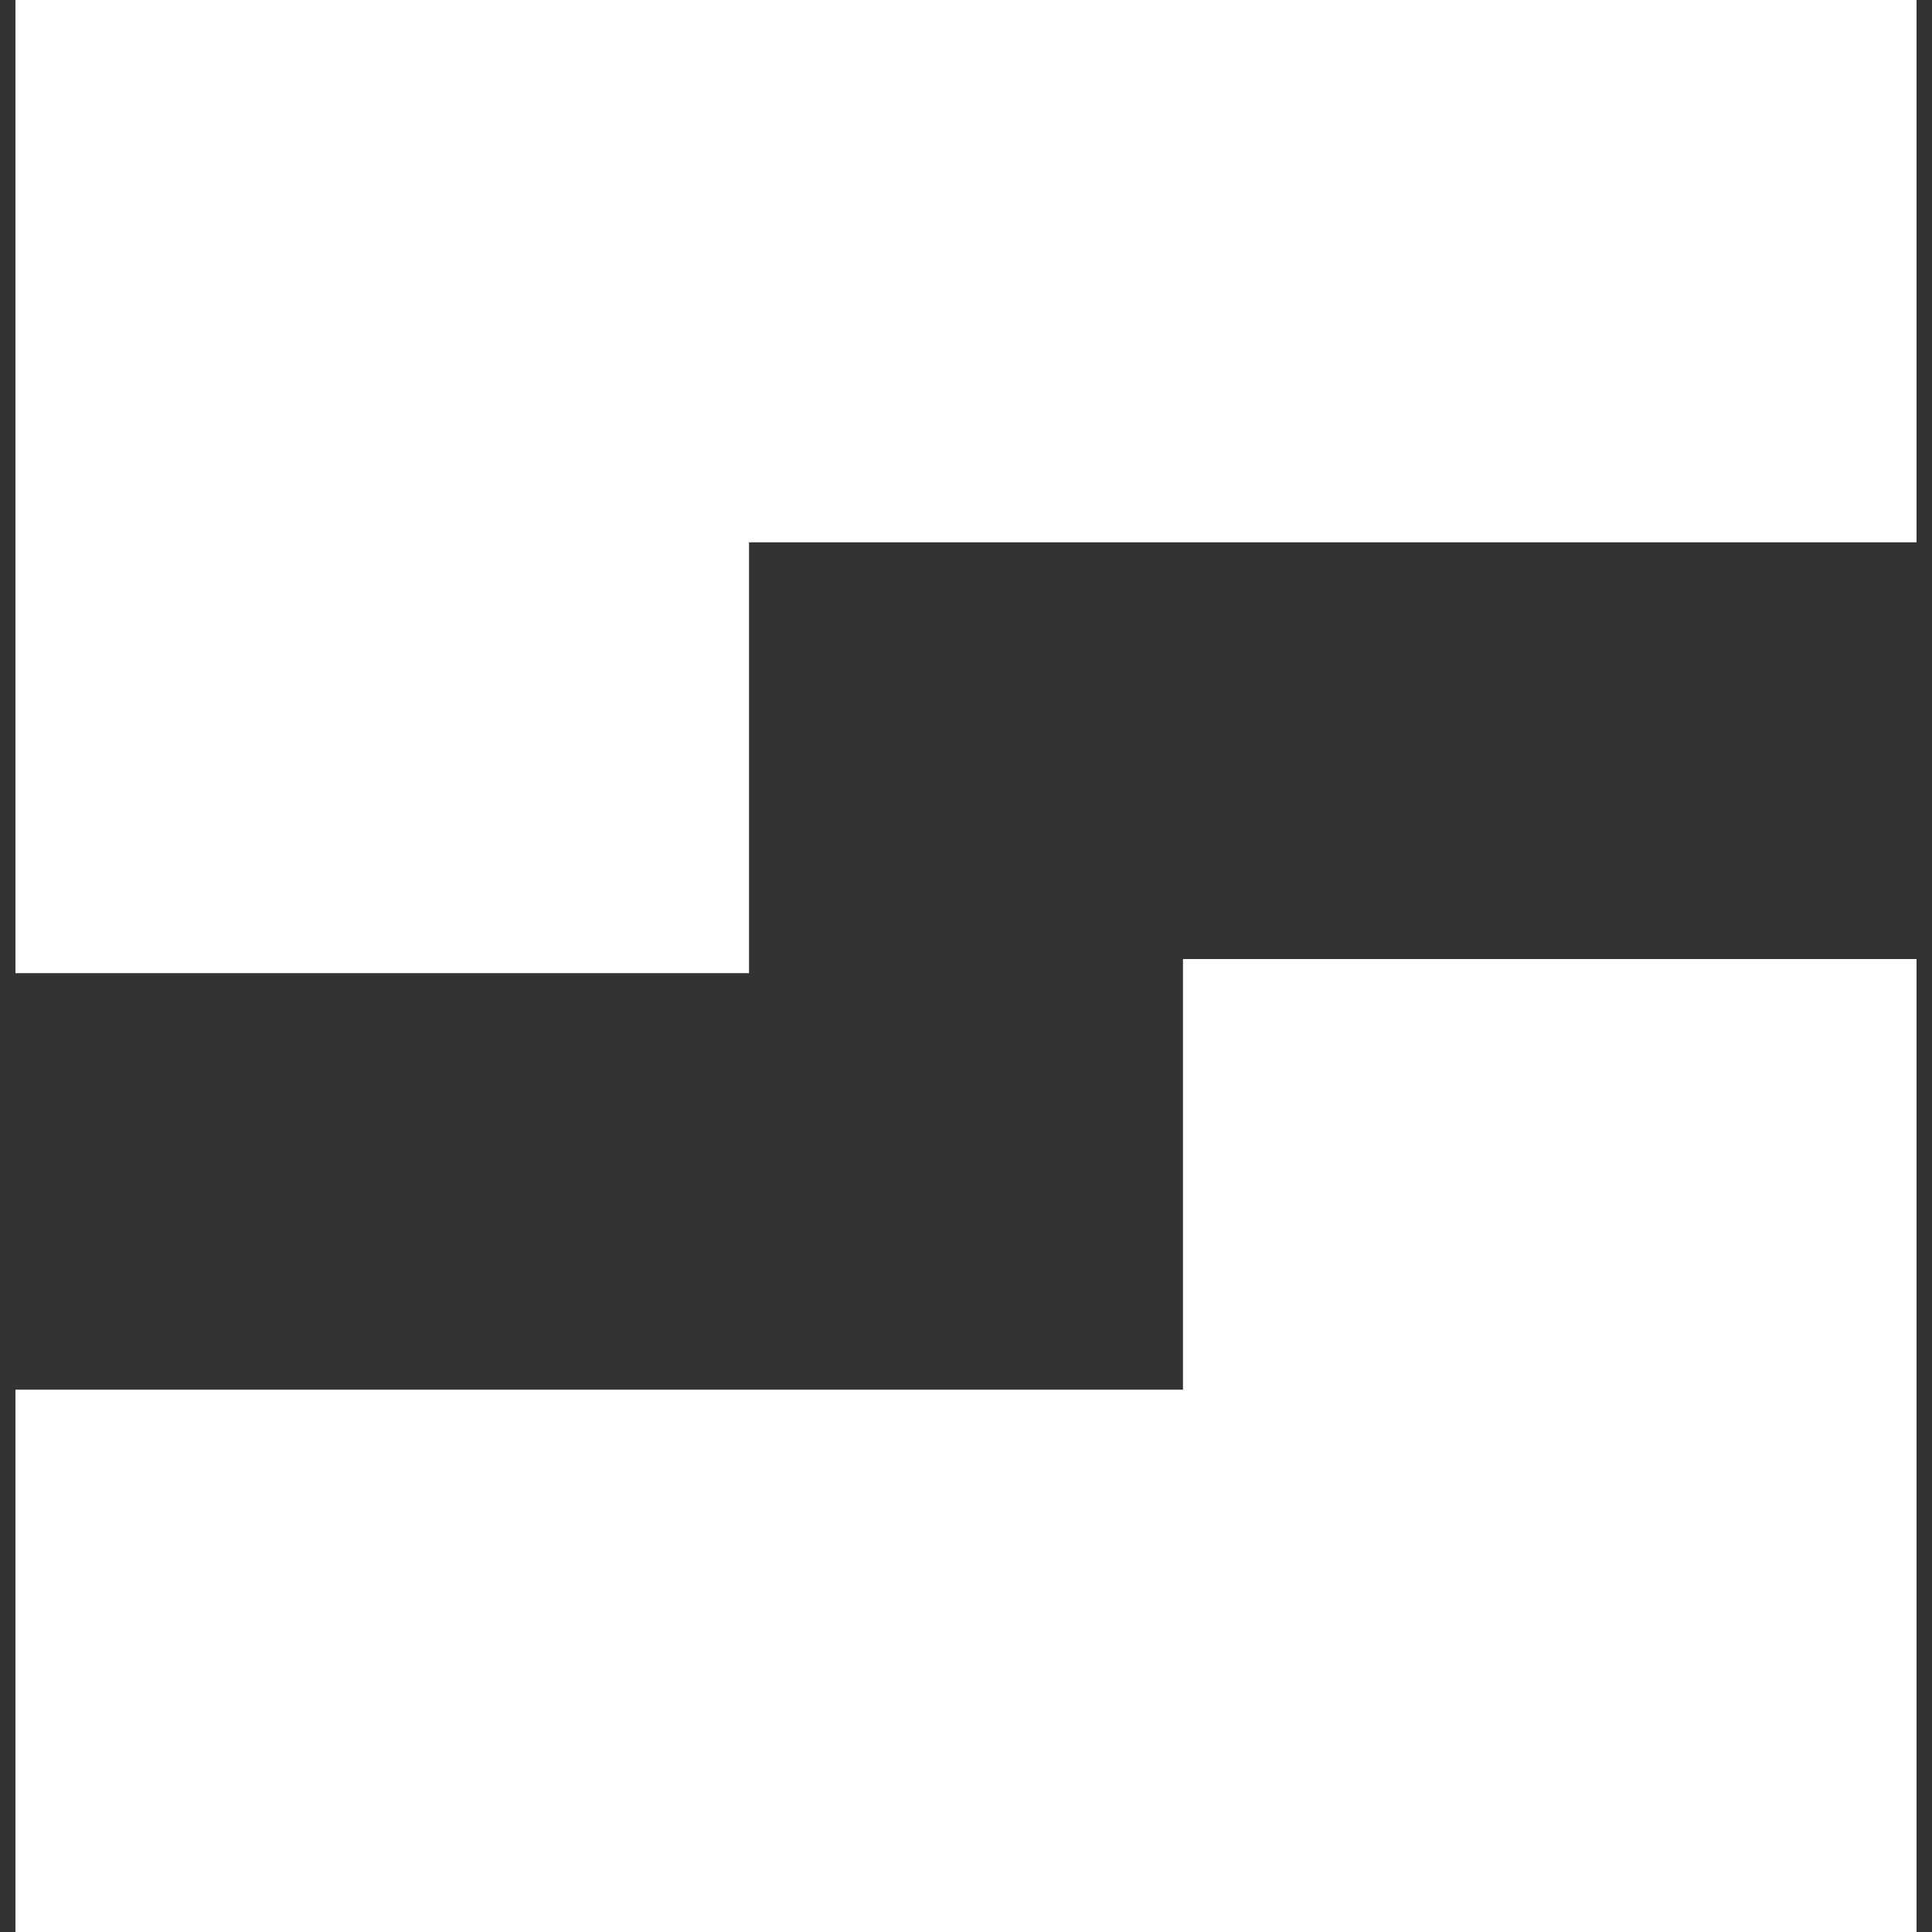 <?xml version="1.0" encoding="utf-8"?>
<!-- Generator: Adobe Illustrator 28.1.0, SVG Export Plug-In . SVG Version: 6.00 Build 0)  -->
<svg version="1.1" id="レイヤー_1" xmlns="http://www.w3.org/2000/svg" xmlns:xlink="http://www.w3.org/1999/xlink" x="0px"
	 y="0px" viewBox="0 0 100 100" style="enable-background:new 0 0 100 100;" xml:space="preserve">
<rect x="0" y="0" width="100" height="100" fill="#333333" stroke="none"/>
<style type="text/css">
	.st0{fill:#FFFFFF;}
</style>
<g id="グループ_3" transform="translate(0 0)">
	<path id="パス_7" class="st0" d="M0.8,0v50.37h37.97V28.07H99.2V0H0.8z"/>
	<path id="パス_8" class="st0" d="M61.23,49.64v22.29H0.8V100H99.2V49.64H61.23z"/>
</g>
</svg>
